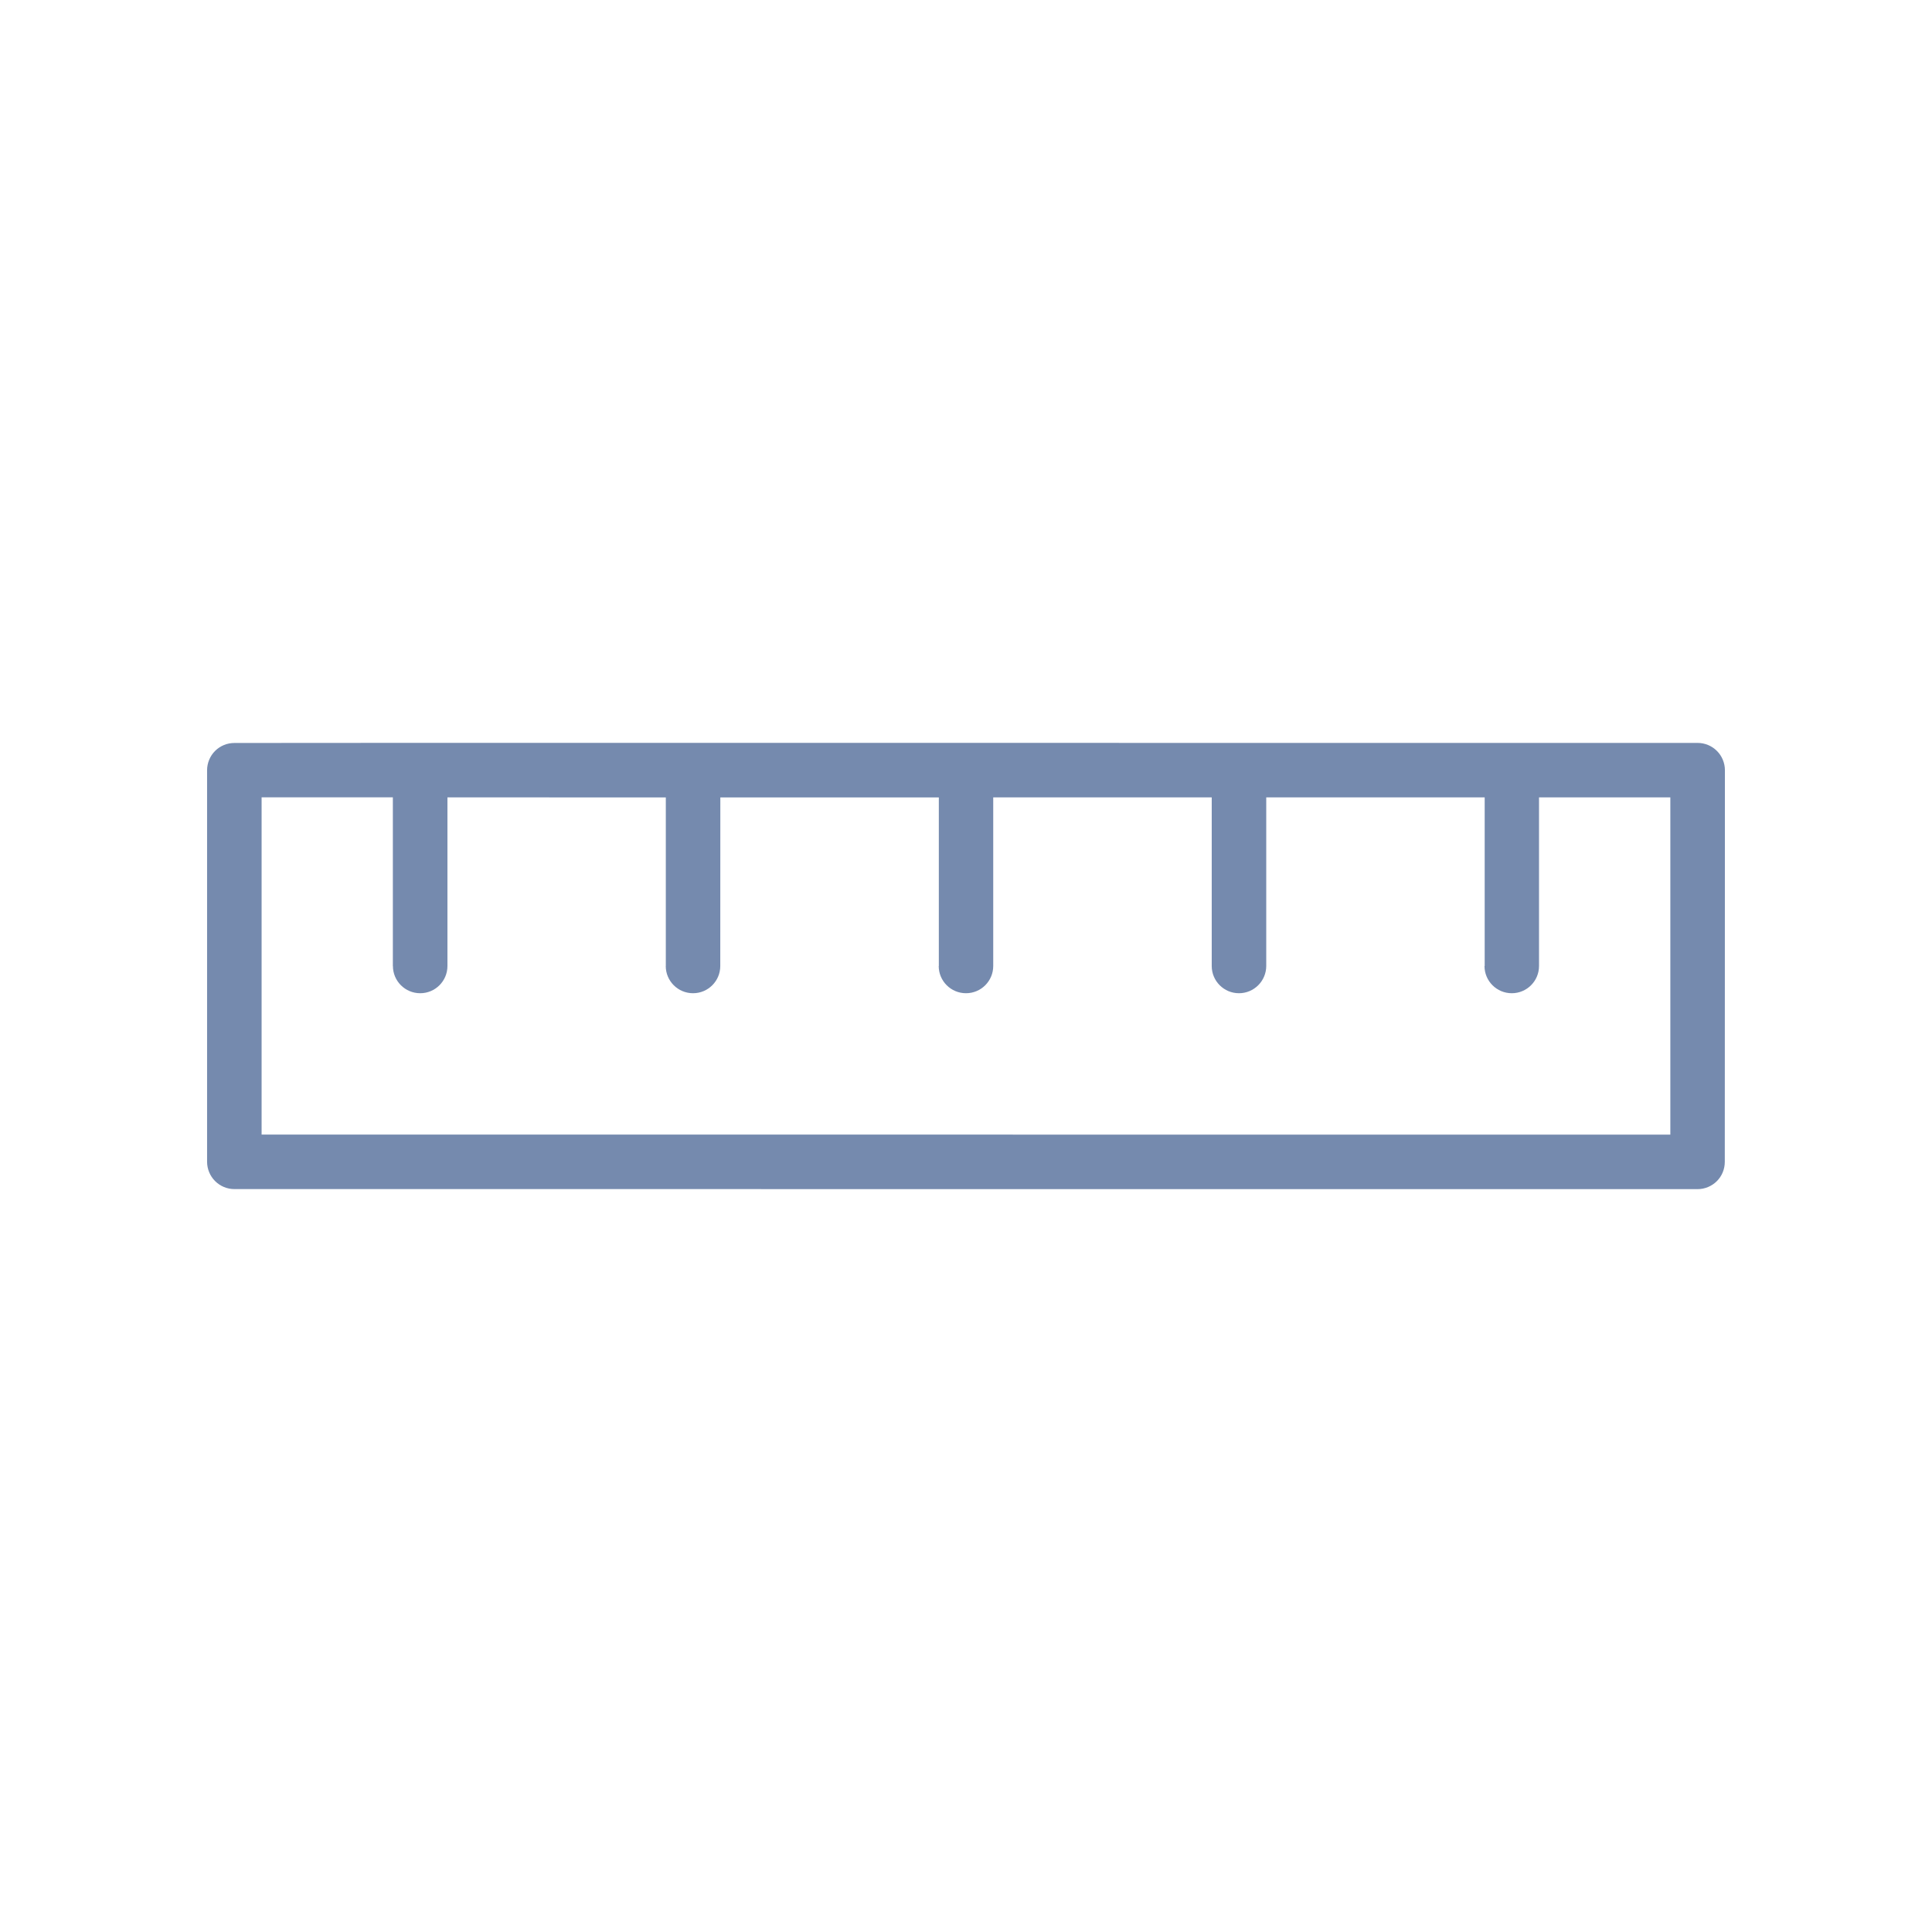 <?xml version="1.0" encoding="UTF-8"?> <svg xmlns="http://www.w3.org/2000/svg" width="32" height="32" viewBox="0 0 32 32" fill="none"><path d="M28.568 19.244L28.57 12.757C28.57 12.637 28.521 12.521 28.438 12.438C28.353 12.353 28.238 12.305 28.118 12.305L25.041 12.305L6.96 12.304L3.882 12.306C3.762 12.306 3.647 12.353 3.562 12.438C3.479 12.521 3.43 12.637 3.43 12.757L3.43 19.243C3.43 19.363 3.479 19.479 3.562 19.562C3.647 19.647 3.762 19.695 3.881 19.695L28.117 19.696C28.237 19.696 28.353 19.647 28.437 19.563C28.521 19.479 28.568 19.364 28.568 19.244ZM4.333 18.792L4.333 13.206L6.507 13.206L6.507 15.999L6.508 16C6.508 16.249 6.71 16.451 6.96 16.451C7.209 16.451 7.411 16.249 7.411 16L7.411 13.207L11.028 13.208L11.028 16.001L11.027 16C11.027 16.249 11.229 16.451 11.479 16.451C11.728 16.451 11.93 16.249 11.93 16L11.931 13.208L15.55 13.208L15.55 16.001L15.548 16C15.548 16.249 15.75 16.451 16 16.451C16.249 16.451 16.451 16.249 16.451 16L16.451 13.207L20.07 13.207L20.07 16C20.07 16.249 20.272 16.451 20.521 16.451C20.77 16.451 20.972 16.249 20.973 16L20.973 13.207L24.591 13.207L24.591 16L24.588 16C24.588 16.249 24.79 16.451 25.04 16.451C25.289 16.451 25.491 16.249 25.491 16L25.491 13.207L27.666 13.207L27.666 18.793L4.333 18.792Z" fill="#758AAE"></path></svg> 